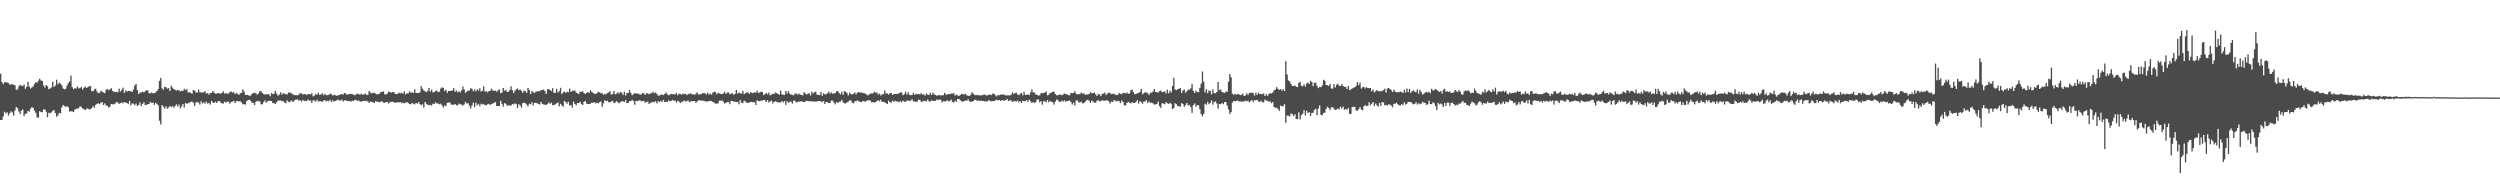 <?xml version="1.0" encoding="UTF-8"?>
<svg xmlns="http://www.w3.org/2000/svg" width="1920" height="150">
  <path d="M0 56.625h1v35.528H0zM1 63.042h1v29.062H1zM2 64.606h1v24.878H2zM3 63.208h1v22.658H3zM4 63.006h1v24.195H4zM5 63.385h1v22.828H5zM6 63.798h1v24.943H6zM7 65.129h1v21.874H7zM8 64.653h1v20.848H8zM9 64.745h1v21.591H9zM10 65.116h1v23.689H10zM11 65.517h1v19.319H11zM12 68.796h1v13.328H12zM13 68.782h1v14.320H13zM14 66.362h1v19.240H14zM15 65.170h1v22.322H15zM16 65.854h1v19.097H16zM17 66.159h1v17.949H17zM18 64.940h1v24.251H18zM19 68.148h1v19.285H19zM20 66.642h1v20.538H20zM21 62.832h1v22.241H21zM22 66.435h1v19.340H22zM23 67.971h1v15.552H23zM24 67.249h1v14.945H24zM25 66.257h1v16.758H25zM26 64.475h1v20.528H26zM27 63.085h1v23.599H27zM28 63.479h1v26.625H28zM29 61.894h1v28.534H29zM30 60.475h1v24.949H30zM31 61.761h1v24.305H31zM32 62.188h1v24.015H32zM33 65.530h1v18.419H33zM34 67.269h1v16.891H34zM35 65.264h1v20.513H35zM36 66.255h1v23.819H36zM37 68.461h1v18.117H37zM38 68.006h1v19.082H38zM39 67.168h1v19.067H39zM40 62.753h1v22.346H40zM41 66.820h1v17.682H41zM42 65.638h1v21.215H42zM43 61.195h1v28.340H43zM44 64.745h1v23.875H44zM45 63.360h1v23.321H45zM46 64.317h1v22.724H46zM47 65.465h1v16.994H47zM48 67.922h1v12.672H48zM49 68.601h1v12.924H49zM50 68.183h1v13.877H50zM51 65.675h1v15.910H51zM52 63.816h1v18.607H52zM53 62.496h1v23.239H53zM54 58.056h1v27.350H54zM55 66.970h1v18.571H55zM56 68.486h1v17.654H56zM57 67.774h1v16.517H57zM58 67.949h1v15.605H58zM59 66.398h1v17.039H59zM60 67.934h1v15.084H60zM61 67.474h1v14.016H61zM62 66.824h1v15.448H62zM63 68.725h1v14.610H63zM64 67.381h1v16.587H64zM65 66.422h1v18.140H65zM66 67.569h1v15.879H66zM67 66.932h1v16.460H67zM68 66.210h1v17.862H68zM69 66.110h1v17.709H69zM70 69.937h1v13.020H70zM71 70.077h1v11.495H71zM72 68.668h1v14.118H72zM73 68.112h1v12.476H73zM74 70.181h1v9.520H74zM75 71.552h1v7.808H75zM76 71.258h1v8.736H76zM77 69.629h1v9.260H77zM78 70.450h1v7.965H78zM79 70.992h1v9.666H79zM80 71.552h1v7.881H80zM81 68.952h1v12.074H81zM82 68.374h1v12.874H82zM83 69.251h1v13.371H83zM84 68.638h1v13.265H84zM85 67.747h1v12.099H85zM86 69.819h1v10.319H86zM87 70.469h1v9.643H87zM88 70.801h1v8.642H88zM89 70.344h1v7.964H89zM90 70.964h1v7.825H90zM91 68.082h1v11.704H91zM92 70.303h1v8.952H92zM93 69.066h1v9.495H93zM94 67.316h1v12.105H94zM95 71.320h1v7.057H95zM96 69.454h1v9.309H96zM97 70.359h1v8.728H97zM98 69.890h1v10.109H98zM99 69.914h1v7.705H99zM100 70.124h1v10.820H100zM101 70.561h1v8.902H101zM102 68.785h1v10.823H102zM103 65.636h1v15.100H103zM104 64.481h1v15.107H104zM105 69.152h1v12.310H105zM106 72.184h1v8.440H106zM107 71.096h1v7.525H107zM108 70.950h1v10.574H108zM109 70.406h1v9.487H109zM110 70.882h1v7.604H110zM111 70.179h1v10.589H111zM112 69.268h1v11.333H112zM113 69.448h1v10.461H113zM114 71.606h1v8.295H114zM115 71.576h1v6.673H115zM116 70.994h1v8.136H116zM117 71.700h1v7.119H117zM118 71.450h1v9.154H118zM119 71.024h1v7.972H119zM120 69.930h1v9.824H120zM121 68.547h1v12.453H121zM122 62.119h1v30.594H122zM123 59.785h1v35.847H123zM124 67.862h1v12.846H124zM125 68.893h1v13.189H125zM126 66.593h1v16.823H126zM127 66.979h1v14.651H127zM128 68.073h1v15.381H128zM129 67.665h1v14.957H129zM130 69.897h1v11.386H130zM131 65.778h1v16.445H131zM132 67.334h1v14.248H132zM133 68.467h1v14.208H133zM134 68.903h1v12.490H134zM135 69.645h1v10.480H135zM136 69.001h1v12.866H136zM137 69.432h1v10.850H137zM138 70.202h1v12.928H138zM139 69.617h1v12.080H139zM140 69.904h1v9.960H140zM141 68.192h1v14.394H141zM142 69.197h1v9.865H142zM143 68.452h1v11.314H143zM144 71.039h1v8.223H144zM145 70.698h1v8.100H145zM146 71.375h1v6.830H146zM147 72.054h1v5.916H147zM148 69.153h1v9.834H148zM149 69.514h1v11.962H149zM150 71.080h1v7.580H150zM151 71.081h1v7.292H151zM152 68.795h1v9.965H152zM153 70.844h1v9.497H153zM154 71.036h1v6.742H154zM155 71.060h1v8.463H155zM156 70.839h1v7.704H156zM157 70.059h1v9.482H157zM158 71.952h1v6.145H158zM159 71.406h1v8.136H159zM160 72.687h1v6.292H160zM161 71.382h1v8.974H161zM162 71.425h1v6.036H162zM163 69.832h1v8.942H163zM164 71.119h1v7.902H164zM165 71.998h1v6.132H165zM166 71.918h1v7.190H166zM167 71.477h1v6.245H167zM168 71.686h1v5.817H168zM169 71.884h1v6.836H169zM170 71.342h1v8.079H170zM171 70.120h1v9.368H171zM172 71.912h1v6.180H172zM173 71.529h1v7.186H173zM174 71.819h1v6.330H174zM175 71.987h1v6.097H175zM176 70.782h1v8.895H176zM177 70.219h1v8.241H177zM178 71.171h1v6.908H178zM179 70.591h1v6.800H179zM180 72.300h1v6.847H180zM181 71.344h1v6.429H181zM182 72.040h1v5.517H182zM183 72.928h1v4.975H183zM184 71.583h1v6.209H184zM185 71.397h1v7.371H185zM186 68.602h1v11.590H186zM187 70.345h1v9.607H187zM188 72.928h1v7.400H188zM189 72.792h1v4.879H189zM190 73.032h1v3.890H190zM191 73.575h1v3.104H191zM192 73.426h1v3.914H192zM193 72.191h1v6.732H193zM194 71.353h1v7.612H194zM195 71.282h1v9.440H195zM196 71.696h1v6.571H196zM197 72.678h1v4.772H197zM198 71.858h1v5.944H198zM199 70.044h1v7.761H199zM200 69.992h1v10.113H200zM201 71.396h1v8.746H201zM202 72.281h1v6.178H202zM203 72.595h1v4.445H203zM204 72.357h1v6.505H204zM205 72.371h1v5.533H205zM206 72.276h1v5.046H206zM207 73.891h1v3.631H207zM208 71.543h1v6.035H208zM209 72.254h1v6.884H209zM210 71.932h1v7.387H210zM211 69.766h1v10.086H211zM212 71.890h1v6.699H212zM213 73.513h1v3.781H213zM214 72.600h1v4.607H214zM215 70.861h1v6.228H215zM216 72.701h1v5.082H216zM217 71.548h1v6.087H217zM218 71.970h1v6.762H218zM219 72.283h1v7.043H219zM220 72.610h1v4.379H220zM221 71.080h1v7.089H221zM222 71.095h1v7.492H222zM223 71.272h1v5.927H223zM224 72.349h1v5.485H224zM225 72.594h1v5.586H225zM226 73.207h1v3.509H226zM227 73.003h1v3.594H227zM228 73.253h1v3.022H228zM229 72.682h1v4.566H229zM230 71.451h1v5.463H230zM231 71.696h1v6.432H231zM232 72.671h1v4.086H232zM233 72.140h1v5.339H233zM234 72.340h1v5.238H234zM235 73.016h1v4.650H235zM236 72.182h1v4.241H236zM237 72.313h1v4.874H237zM238 72.484h1v4.751H238zM239 71.615h1v7.513H239zM240 74.034h1v2.961H240zM241 73.354h1v3.889H241zM242 72.225h1v5.874H242zM243 72.754h1v3.813H243zM244 71.226h1v6.712H244zM245 72.868h1v4.893H245zM246 72.521h1v5.112H246zM247 71.691h1v6.638H247zM248 73.181h1v4.061H248zM249 72.006h1v4.889H249zM250 73.071h1v4.798H250zM251 73.050h1v4.318H251zM252 72.784h1v5.035H252zM253 71.822h1v4.872H253zM254 72.347h1v5.978H254zM255 73.303h1v3.739H255zM256 72.874h1v5.142H256zM257 73.150h1v4.423H257zM258 73.501h1v3.670H258zM259 73.242h1v3.073H259zM260 72.998h1v4.178H260zM261 72.400h1v4.871H261zM262 72.338h1v4.197H262zM263 72.635h1v5.410H263zM264 71.495h1v5.605H264zM265 71.793h1v5.152H265zM266 72.782h1v4.783H266zM267 72.333h1v5.351H267zM268 72.192h1v5.232H268zM269 72.035h1v6.138H269zM270 72.271h1v5.048H270zM271 72.720h1v4.888H271zM272 73.184h1v3.542H272zM273 72.478h1v4.223H273zM274 71.783h1v5.769H274zM275 72.392h1v4.668H275zM276 72.717h1v5.344H276zM277 71.909h1v6.060H277zM278 72.851h1v4.909H278zM279 72.497h1v4.852H279zM280 71.808h1v5.934H280zM281 72.861h1v4.476H281zM282 72.880h1v5.131H282zM283 69.899h1v9.123H283zM284 71.132h1v6.856H284zM285 71.767h1v6.470H285zM286 71.210h1v7.372H286zM287 71.342h1v7.838H287zM288 71.867h1v5.781H288zM289 72.507h1v5.624H289zM290 72.253h1v5.926H290zM291 71.922h1v6.636H291zM292 70.706h1v7.277H292zM293 70.616h1v7.270H293zM294 70.197h1v8.691H294zM295 72.436h1v6.503H295zM296 72.493h1v5.999H296zM297 71.856h1v6.391H297zM298 70.318h1v9.260H298zM299 70.814h1v7.718H299zM300 71.119h1v7.084H300zM301 70.740h1v7.383H301zM302 70.722h1v7.759H302zM303 72.015h1v7.043H303zM304 72.333h1v6.199H304zM305 71.941h1v6.713H305zM306 71.147h1v7.547H306zM307 71.603h1v6.736H307zM308 71.156h1v8.093H308zM309 72.013h1v6.709H309zM310 70.155h1v9.284H310zM311 72.535h1v6.233H311zM312 71.681h1v6.748H312zM313 71.712h1v7.458H313zM314 70.167h1v9.590H314zM315 71.231h1v8.859H315zM316 70.840h1v8.174H316zM317 71.352h1v8.366H317zM318 68.583h1v11.669H318zM319 71.338h1v7.762H319zM320 71.420h1v8.175H320zM321 71.431h1v6.980H321zM322 70.842h1v9.063H322zM323 66.141h1v14.683H323zM324 68.125h1v11.956H324zM325 69.468h1v13.217H325zM326 70.126h1v8.230H326zM327 70.797h1v8.926H327zM328 69.718h1v10.773H328zM329 67.479h1v13.351H329zM330 70.371h1v10.114H330zM331 68.872h1v12.255H331zM332 70.936h1v8.677H332zM333 70.747h1v9.135H333zM334 69.930h1v8.683H334zM335 69.454h1v10.026H335zM336 70.757h1v8.703H336zM337 70.385h1v9.697H337zM338 67.993h1v11.624H338zM339 67.073h1v13.969H339zM340 67.493h1v15.117H340zM341 69.900h1v11.119H341zM342 68.839h1v12.781H342zM343 71.249h1v7.731H343zM344 69.905h1v8.837H344zM345 69.875h1v8.812H345zM346 69.668h1v10.660H346zM347 69.367h1v11.061H347zM348 67.610h1v12.806H348zM349 70.429h1v9.422H349zM350 69.511h1v11.345H350zM351 70.933h1v9.906H351zM352 70.093h1v9.548H352zM353 70.959h1v9.151H353zM354 69.445h1v10.842H354zM355 66.467h1v14.648H355zM356 68.637h1v11.584H356zM357 71.255h1v7.034H357zM358 70.331h1v9.186H358zM359 69.535h1v9.709H359zM360 69.646h1v11.575H360zM361 67.725h1v15.503H361zM362 68.314h1v12.678H362zM363 70.027h1v8.831H363zM364 68.650h1v13.689H364zM365 70.261h1v8.594H365zM366 68.498h1v12.424H366zM367 69.576h1v10.166H367zM368 67.732h1v13.817H368zM369 70.317h1v9.422H369zM370 69.642h1v10.584H370zM371 66.305h1v13.694H371zM372 70.335h1v10.516H372zM373 69.979h1v10.751H373zM374 70.973h1v9.166H374zM375 69.958h1v9.794H375zM376 69.692h1v10.986H376zM377 68.073h1v11.817H377zM378 69.459h1v10.069H378zM379 69.786h1v9.112H379zM380 69.574h1v8.815H380zM381 70.477h1v10.913H381zM382 69.359h1v12.138H382zM383 68.662h1v12.762H383zM384 71.523h1v5.900H384zM385 71.147h1v8.613H385zM386 67.596h1v14.286H386zM387 69.755h1v9.438H387zM388 68.993h1v10.705H388zM389 70.674h1v10.560H389zM390 70.419h1v10.459H390zM391 69.205h1v11.753H391zM392 66.358h1v14.790H392zM393 69.295h1v10.526H393zM394 71.420h1v8.796H394zM395 69.707h1v9.644H395zM396 68.535h1v11.468H396zM397 67.940h1v15.006H397zM398 69.295h1v10.771H398zM399 68.701h1v12.234H399zM400 69.818h1v12.889H400zM401 71.231h1v8.012H401zM402 69.443h1v9.380H402zM403 70.125h1v9.196H403zM404 71.231h1v9.115H404zM405 67.520h1v14.172H405zM406 69.131h1v10.518H406zM407 72.244h1v7.895H407zM408 69.821h1v8.759H408zM409 70.903h1v10.175H409zM410 71.493h1v7.555H410zM411 70.483h1v8.374H411zM412 70.156h1v9.186H412zM413 69.970h1v9.813H413zM414 70.078h1v10.179H414zM415 69.162h1v9.107H415zM416 69.292h1v10.502H416zM417 68.693h1v11.537H417zM418 69.971h1v10.436H418zM419 72.120h1v8.566H419zM420 68.551h1v11.288H420zM421 68.466h1v10.199H421zM422 69.134h1v10.618H422zM423 69.979h1v8.867H423zM424 67.707h1v13.212H424zM425 71.310h1v9.338H425zM426 71.258h1v8.839H426zM427 68.221h1v11.205H427zM428 71.025h1v7.747H428zM429 70.056h1v11.632H429zM430 67.424h1v12.281H430zM431 72.176h1v8.797H431zM432 70.891h1v11.005H432zM433 70.308h1v7.215H433zM434 71.343h1v7.049H434zM435 70.442h1v9.229H435zM436 70.840h1v7.299H436zM437 68.010h1v13.103H437zM438 70.590h1v9.996H438zM439 69.632h1v13.006H439zM440 69.773h1v8.238H440zM441 69.409h1v10.450H441zM442 71.049h1v9.799H442zM443 71.600h1v7.513H443zM444 72.218h1v6.978H444zM445 70.319h1v7.809H445zM446 70.635h1v9.195H446zM447 69.966h1v10.650H447zM448 71.422h1v6.880H448zM449 72.249h1v5.251H449zM450 71.336h1v8.153H450zM451 70.648h1v9.307H451zM452 71.393h1v8.429H452zM453 69.298h1v10.357H453zM454 70.528h1v8.238H454zM455 71.306h1v7.653H455zM456 71.944h1v6.545H456zM457 72.183h1v7.287H457zM458 71.535h1v7.276H458zM459 70.353h1v8.936H459zM460 71.030h1v7.405H460zM461 71.577h1v6.390H461zM462 71.560h1v10.477H462zM463 72.824h1v6.553H463zM464 72.063h1v5.017H464zM465 72.495h1v5.156H465zM466 71.396h1v5.930H466zM467 70.967h1v7.571H467zM468 69.961h1v8.532H468zM469 72.668h1v5.335H469zM470 72.133h1v5.304H470zM471 69.855h1v9.422H471zM472 72.393h1v6.281H472zM473 71.817h1v5.849H473zM474 70.867h1v7.660H474zM475 71.887h1v7.490H475zM476 70.456h1v8.029H476zM477 71.215h1v6.574H477zM478 72.836h1v4.921H478zM479 70.506h1v7.836H479zM480 73.335h1v3.541H480zM481 71.464h1v7.671H481zM482 71.279h1v7.755H482zM483 69.174h1v8.610H483zM484 71.297h1v6.331H484zM485 73.089h1v3.543H485zM486 72.276h1v5.294H486zM487 71.602h1v8.835H487zM488 71.754h1v5.788H488zM489 71.908h1v5.768H489zM490 71.977h1v5.330H490zM491 72.589h1v4.342H491zM492 72.549h1v5.299H492zM493 71.479h1v6.092H493zM494 71.683h1v5.837H494zM495 72.886h1v6.068H495zM496 71.527h1v6.686H496zM497 71.809h1v6.201H497zM498 72.317h1v7.558H498zM499 71.755h1v7.193H499zM500 71.503h1v7.247H500zM501 70.439h1v7.700H501zM502 71.612h1v6.995H502zM503 70.935h1v6.761H503zM504 72.132h1v7.290H504zM505 73.515h1v4.158H505zM506 73.270h1v5.172H506zM507 72.844h1v4.521H507zM508 72.407h1v5.883H508zM509 73.013h1v3.735H509zM510 72.153h1v6.296H510zM511 71.037h1v7.075H511zM512 72.363h1v5.970H512zM513 73.235h1v3.838H513zM514 72.654h1v5.186H514zM515 72.090h1v5.365H515zM516 72.406h1v4.231H516zM517 72.219h1v5.296H517zM518 72.593h1v4.589H518zM519 71.391h1v7.471H519zM520 73.149h1v4.207H520zM521 72.013h1v6.037H521zM522 72.091h1v7.037H522zM523 72.812h1v5.315H523zM524 71.728h1v6.350H524zM525 72.344h1v4.814H525zM526 72.020h1v6.021H526zM527 73.049h1v4.535H527zM528 72.316h1v4.782H528zM529 71.991h1v6.485H529zM530 71.650h1v6.207H530zM531 72.541h1v5.097H531zM532 72.407h1v5.240H532zM533 72.831h1v4.755H533zM534 71.864h1v7.064H534zM535 70.927h1v6.964H535zM536 72.564h1v4.434H536zM537 72.473h1v4.493H537zM538 72.310h1v5.119H538zM539 71.570h1v5.586H539zM540 71.597h1v5.850H540zM541 71.685h1v6.144H541zM542 72.601h1v5.358H542zM543 71.109h1v6.832H543zM544 72.656h1v4.973H544zM545 71.815h1v5.620H545zM546 72.701h1v4.998H546zM547 71.064h1v7.328H547zM548 70.458h1v8.274H548zM549 70.773h1v8.868H549zM550 72.401h1v7.130H550zM551 71.239h1v8.194H551zM552 71.768h1v5.542H552zM553 72.132h1v5.248H553zM554 72.307h1v4.851H554zM555 71.717h1v6.380H555zM556 70.462h1v9.109H556zM557 72.190h1v6.861H557zM558 71.044h1v7.371H558zM559 70.905h1v7.458H559zM560 72.327h1v7.687H560zM561 71.904h1v5.568H561zM562 71.690h1v5.815H562zM563 72.728h1v5.399H563zM564 72.060h1v5.986H564zM565 69.081h1v9.386H565zM566 71.885h1v6.335H566zM567 70.913h1v9.221H567zM568 71.666h1v5.245H568zM569 71.940h1v6.929H569zM570 69.779h1v9.476H570zM571 72.316h1v4.950H571zM572 71.539h1v6.519H572zM573 70.881h1v7.983H573zM574 71.130h1v7.982H574zM575 72.069h1v6.594H575zM576 70.661h1v7.739H576zM577 71.491h1v6.685H577zM578 71.251h1v7.456H578zM579 70.940h1v7.573H579zM580 71.156h1v9.542H580zM581 69.609h1v7.412H581zM582 71.419h1v6.423H582zM583 70.963h1v6.655H583zM584 70.380h1v6.946H584zM585 70.637h1v6.597H585zM586 73.063h1v3.704H586zM587 72.357h1v4.761H587zM588 71.258h1v7.205H588zM589 72.334h1v4.562H589zM590 71.004h1v7.749H590zM591 73.168h1v4.762H591zM592 72.567h1v4.648H592zM593 72.025h1v7.422H593zM594 72.205h1v6.055H594zM595 70.950h1v6.842H595zM596 71.486h1v6.735H596zM597 72.203h1v6.563H597zM598 72.709h1v5.775H598zM599 69.558h1v9.216H599zM600 72.424h1v5.269H600zM601 72.682h1v6.028H601zM602 72.838h1v4.750H602zM603 69.868h1v10.651H603zM604 71.757h1v5.975H604zM605 70.001h1v9.044H605zM606 71.878h1v6.238H606zM607 72.603h1v5.405H607zM608 72.812h1v6.800H608zM609 73.238h1v4.148H609zM610 71.832h1v5.454H610zM611 71.835h1v6.831H611zM612 72.654h1v5.744H612zM613 71.852h1v6.109H613zM614 72.556h1v5.532H614zM615 72.962h1v4.674H615zM616 73.255h1v4.964H616zM617 70.805h1v7.661H617zM618 71.833h1v6.153H618zM619 72.600h1v4.803H619zM620 71.868h1v5.596H620zM621 71.627h1v6.213H621zM622 73.395h1v4.401H622zM623 70.338h1v7.488H623zM624 71.777h1v6.147H624zM625 70.821h1v7.215H625zM626 70.465h1v7.504H626zM627 72.615h1v5.295H627zM628 72.901h1v4.654H628zM629 72.997h1v4.565H629zM630 70.650h1v7.192H630zM631 73.576h1v4.917H631zM632 71.643h1v5.906H632zM633 72.491h1v7.430H633zM634 72.336h1v5.973H634zM635 71.562h1v6.962H635zM636 70.362h1v8.777H636zM637 71.953h1v7.063H637zM638 70.931h1v6.406H638zM639 71.907h1v5.390H639zM640 71.742h1v7.076H640zM641 71.550h1v8.611H641zM642 70.039h1v8.422H642zM643 70.023h1v9.084H643zM644 71.455h1v6.720H644zM645 72.433h1v5.649H645zM646 70.418h1v6.248H646zM647 72.812h1v5.718H647zM648 70.018h1v9.363H648zM649 70.404h1v8.991H649zM650 71.504h1v7.137H650zM651 73.284h1v4.793H651zM652 71.134h1v5.940H652zM653 72.216h1v4.922H653zM654 72.525h1v6.297H654zM655 72.054h1v7.363H655zM656 70.947h1v6.834H656zM657 72.459h1v5.266H657zM658 71.131h1v5.916H658zM659 70.712h1v7.011H659zM660 71.227h1v6.948H660zM661 70.880h1v7.592H661zM662 71.511h1v5.982H662zM663 71.350h1v6.546H663zM664 72.013h1v6.099H664zM665 72.561h1v4.856H665zM666 73.342h1v3.786H666zM667 72.453h1v4.439H667zM668 71.875h1v5.505H668zM669 71.720h1v7.091H669zM670 71.745h1v6.602H670zM671 70.287h1v8.526H671zM672 71.264h1v7.023H672zM673 71.008h1v6.655H673zM674 72.588h1v4.328H674zM675 71.854h1v6.027H675zM676 73.348h1v3.242H676zM677 72.337h1v5.876H677zM678 72.326h1v5.896H678zM679 69.448h1v9.138H679zM680 71.812h1v7.389H680zM681 71.783h1v8.149H681zM682 72.621h1v4.749H682zM683 71.640h1v6.925H683zM684 71.397h1v7.452H684zM685 72.984h1v4.276H685zM686 72.191h1v6.096H686zM687 72.306h1v5.050H687zM688 72.077h1v5.850H688zM689 72.142h1v5.765H689zM690 71.596h1v6.961H690zM691 70.891h1v6.788H691zM692 71.064h1v7.580H692zM693 73.181h1v4.155H693zM694 72.226h1v5.746H694zM695 70.391h1v7.894H695zM696 72.624h1v4.648H696zM697 70.809h1v6.298H697zM698 72.763h1v4.820H698zM699 73.155h1v4.086H699zM700 72.917h1v3.285H700zM701 71.309h1v6.551H701zM702 72.925h1v5.022H702zM703 72.011h1v6.192H703zM704 72.386h1v5.679H704zM705 72.203h1v4.413H705zM706 72.539h1v4.172H706zM707 71.517h1v6.661H707zM708 72.631h1v5.441H708zM709 72.460h1v5.067H709zM710 73.398h1v4.088H710zM711 71.764h1v6.169H711zM712 72.639h1v3.804H712zM713 72.920h1v4.843H713zM714 71.271h1v6.731H714zM715 72.938h1v4.036H715zM716 71.175h1v6.413H716zM717 72.507h1v4.964H717zM718 72.921h1v4.538H718zM719 73.595h1v2.839H719zM720 73.152h1v3.590H720zM721 72.981h1v3.469H721zM722 73.433h1v3.218H722zM723 73.112h1v5.483H723zM724 73.095h1v4.598H724zM725 71.329h1v6.536H725zM726 72.696h1v5.137H726zM727 72.606h1v4.289H727zM728 72.206h1v5.713H728zM729 72.299h1v5.155H729zM730 71.838h1v4.614H730zM731 71.828h1v6.452H731zM732 71.572h1v7.220H732zM733 73.406h1v3.950H733zM734 72.616h1v5.572H734zM735 73.272h1v2.738H735zM736 73.753h1v2.276H736zM737 73.036h1v3.949H737zM738 72.118h1v5.672H738zM739 72.330h1v5.919H739zM740 72.557h1v4.972H740zM741 71.940h1v5.211H741zM742 73.233h1v4.242H742zM743 73.478h1v2.770H743zM744 73.743h1v3.921H744zM745 72.783h1v5.666H745zM746 70.843h1v7.079H746zM747 71.864h1v5.796H747zM748 72.932h1v3.701H748zM749 73.106h1v3.546H749zM750 72.919h1v4.609H750zM751 73.178h1v3.963H751zM752 73.209h1v4.342H752zM753 73.254h1v3.857H753zM754 73.136h1v4.484H754zM755 72.668h1v4.895H755zM756 72.668h1v5.286H756zM757 73.342h1v4.492H757zM758 73.238h1v4.644H758zM759 72.693h1v4.160H759zM760 72.679h1v5.045H760zM761 73.002h1v4.702H761zM762 71.742h1v5.921H762zM763 72.150h1v5.411H763zM764 73.141h1v3.885H764zM765 74.076h1v2.455H765zM766 72.824h1v4.382H766zM767 73.240h1v3.572H767zM768 72.698h1v4.820H768zM769 72.473h1v4.455H769zM770 72.672h1v4.449H770zM771 72.728h1v4.566H771zM772 73.391h1v3.477H772zM773 73.202h1v2.796H773zM774 73.179h1v4.419H774zM775 73.314h1v3.790H775zM776 72.782h1v4.249H776zM777 70.941h1v7.322H777zM778 72.148h1v5.539H778zM779 71.528h1v6.218H779zM780 71.093h1v6.912H780zM781 72.518h1v4.726H781zM782 73.109h1v5.598H782zM783 71.969h1v5.657H783zM784 71.333h1v7.796H784zM785 73.214h1v4.228H785zM786 70.527h1v7.243H786zM787 72.887h1v4.678H787zM788 72.827h1v4.128H788zM789 72.443h1v5.793H789zM790 72.987h1v3.482H790zM791 70.965h1v6.912H791zM792 68.649h1v10.522H792zM793 70.931h1v7.335H793zM794 71.070h1v8.089H794zM795 72.506h1v5.821H795zM796 72.780h1v3.668H796zM797 73.444h1v2.953H797zM798 73.143h1v5.493H798zM799 71.541h1v6.113H799zM800 71.558h1v8.866H800zM801 71.399h1v6.412H801zM802 71.057h1v6.712H802zM803 70.229h1v8.352H803zM804 73.214h1v3.606H804zM805 72.647h1v5.946H805zM806 71.495h1v6.017H806zM807 71.137h1v7.116H807zM808 70.602h1v7.935H808zM809 70.320h1v10.014H809zM810 72.238h1v5.824H810zM811 73.179h1v3.187H811zM812 73.115h1v3.947H812zM813 72.748h1v5.439H813zM814 72.528h1v5.708H814zM815 73.159h1v4.078H815zM816 72.564h1v5.478H816zM817 71.859h1v5.233H817zM818 72.220h1v5.853H818zM819 72.344h1v5.222H819zM820 73.112h1v4.364H820zM821 73.145h1v3.964H821zM822 71.295h1v7.050H822zM823 71.557h1v8.708H823zM824 71.246h1v7.598H824zM825 70.167h1v10.805H825zM826 72.050h1v5.217H826zM827 72.507h1v4.531H827zM828 72.348h1v6.312H828zM829 72.100h1v6.483H829zM830 70.990h1v7.114H830zM831 71.983h1v7.389H831zM832 71.620h1v7.515H832zM833 72.842h1v5.229H833zM834 72.547h1v4.445H834zM835 72.533h1v4.135H835zM836 72.132h1v5.336H836zM837 70.758h1v8.231H837zM838 71.621h1v5.664H838zM839 71.486h1v6.567H839zM840 71.127h1v7.765H840zM841 72.469h1v6.361H841zM842 73.724h1v3.661H842zM843 72.026h1v4.957H843zM844 72.611h1v5.363H844zM845 73.803h1v3.653H845zM846 72.154h1v4.777H846zM847 71.869h1v5.425H847zM848 71.084h1v6.315H848zM849 73.027h1v4.042H849zM850 71.864h1v5.200H850zM851 71.200h1v6.614H851zM852 71.298h1v8.260H852zM853 72.292h1v5.814H853zM854 72.082h1v6.247H854zM855 71.826h1v5.159H855zM856 72.664h1v4.654H856zM857 73.029h1v4.903H857zM858 72.876h1v4.484H858zM859 71.376h1v6.344H859zM860 71.968h1v7.302H860zM861 72.406h1v4.802H861zM862 71.343h1v6.884H862zM863 71.318h1v9.563H863zM864 71.716h1v9.212H864zM865 71.044h1v8.042H865zM866 71.997h1v6.212H866zM867 71.793h1v7.073H867zM868 69.335h1v10.096H868zM869 68.823h1v9.696H869zM870 70.854h1v8.161H870zM871 72.398h1v6.740H871zM872 72.220h1v6.012H872zM873 71.569h1v5.441H873zM874 71.395h1v8.226H874zM875 70.486h1v7.160H875zM876 68.250h1v10.220H876zM877 72.397h1v7.281H877zM878 71.564h1v6.482H878zM879 70.719h1v7.162H879zM880 71.119h1v5.831H880zM881 71.560h1v7.670H881zM882 72.893h1v5.064H882zM883 71.197h1v7.786H883zM884 71.197h1v7.615H884zM885 70.302h1v9.089H885zM886 68.352h1v12.007H886zM887 70.596h1v9.576H887zM888 70.877h1v8.955H888zM889 71.116h1v6.917H889zM890 69.990h1v11.590H890zM891 69.477h1v13.378H891zM892 70.740h1v8.551H892zM893 70.551h1v8.984H893zM894 70.092h1v9.965H894zM895 71.671h1v6.816H895zM896 68.784h1v10.506H896zM897 71.606h1v8.212H897zM898 69.667h1v9.321H898zM899 71.044h1v8.677H899zM900 65.996h1v17.854H900zM901 59.823h1v23.117H901zM902 68.781h1v10.550H902zM903 69.277h1v10.760H903zM904 68.386h1v13.036H904zM905 68.231h1v13.259H905zM906 67.567h1v14.349H906zM907 71.435h1v7.759H907zM908 69.459h1v10.419H908zM909 68.784h1v13.229H909zM910 71.079h1v9.708H910zM911 70.142h1v8.945H911zM912 68.791h1v12.187H912zM913 68.984h1v11.569H913zM914 67.891h1v14.400H914zM915 64.429h1v22.257H915zM916 69.723h1v11.052H916zM917 71.369h1v8.089H917zM918 69.511h1v12.516H918zM919 70.771h1v9.937H919zM920 70.829h1v10.174H920zM921 67.524h1v16.329H921zM922 64.289h1v23.430H922zM923 54.875h1v34.569H923zM924 62.768h1v24.733H924zM925 71.006h1v8.597H925zM926 68.498h1v11.994H926zM927 71.652h1v6.654H927zM928 69.416h1v10.593H928zM929 69.917h1v9.091H929zM930 72.421h1v4.677H930zM931 68.651h1v11.767H931zM932 71.491h1v6.896H932zM933 71.616h1v6.249H933zM934 70.682h1v8.754H934zM935 62.971h1v20.469H935zM936 69.349h1v10.538H936zM937 68.637h1v11.412H937zM938 70.500h1v8.640H938zM939 71.069h1v9.026H939zM940 71.375h1v6.994H940zM941 70.261h1v8.212H941zM942 70.472h1v10.571H942zM943 62.704h1v21.317H943zM944 56.871h1v30.709H944zM945 59.330h1v26.768H945zM946 71.825h1v6.985H946zM947 72.811h1v4.653H947zM948 72.059h1v5.753H948zM949 72.747h1v4.781H949zM950 72.180h1v4.966H950zM951 72.365h1v5.572H951zM952 73.126h1v4.702H952zM953 72.722h1v5.290H953zM954 71.912h1v6.177H954zM955 73.747h1v4.119H955zM956 73.327h1v3.933H956zM957 71.584h1v6.254H957zM958 72.965h1v4.336H958zM959 71.349h1v7.195H959zM960 71.307h1v6.299H960zM961 71.074h1v5.678H961zM962 71.641h1v6.803H962zM963 73.357h1v3.603H963zM964 71.161h1v5.929H964zM965 72.869h1v3.830H965zM966 71.146h1v6.724H966zM967 72.094h1v6.272H967zM968 72.274h1v5.078H968zM969 72.354h1v6.185H969zM970 71.774h1v6.816H970zM971 73.742h1v2.698H971zM972 72.244h1v5.124H972zM973 73.574h1v3.737H973zM974 72.132h1v6.062H974zM975 71.506h1v6.277H975zM976 71.774h1v7.550H976zM977 71.039h1v7.362H977zM978 69.398h1v12.721H978zM979 68.702h1v14.279H979zM980 66.903h1v15.657H980zM981 68.247h1v15.394H981zM982 69.007h1v16.116H982zM983 68.391h1v12.734H983zM984 69.708h1v11.925H984zM985 68.460h1v13.120H985zM986 69.975h1v10.051H986zM987 46.978h1v47.349H987zM988 57.170h1v31.544H988zM989 61.809h1v27.091H989zM990 62.543h1v26.842H990zM991 64.428h1v22.712H991zM992 66.014h1v21.702H992zM993 66.019h1v23.063H993zM994 65.639h1v22.049H994zM995 66.593h1v24.786H995zM996 66.853h1v24.737H996zM997 63.685h1v22.649H997zM998 62.812h1v28.937H998zM999 65.907h1v22.522H999zM1000 66.271h1v21.016H1000zM1001 64.832h1v19.755H1001zM1002 66.399h1v22.331H1002zM1003 64.163h1v20.932H1003zM1004 63.359h1v23.546H1004zM1005 64.462h1v21.579H1005zM1006 61.994h1v27.217H1006zM1007 63.037h1v23.724H1007zM1008 66.114h1v20.432H1008zM1009 63.550h1v20.851H1009zM1010 63.509h1v20.079H1010zM1011 65.843h1v22.584H1011zM1012 67.710h1v15.758H1012zM1013 66.788h1v14.206H1013zM1014 66.973h1v21.174H1014zM1015 65.516h1v23.022H1015zM1016 61.295h1v25.570H1016zM1017 62.044h1v24.426H1017zM1018 65.330h1v18.322H1018zM1019 65.454h1v16.446H1019zM1020 65.927h1v17.019H1020zM1021 64.371h1v20.229H1021zM1022 67.896h1v14.582H1022zM1023 68.120h1v14.232H1023zM1024 64.629h1v18.892H1024zM1025 67.161h1v17.380H1025zM1026 65.137h1v18.987H1026zM1027 64.272h1v19.044H1027zM1028 65.793h1v18.262H1028zM1029 66.161h1v15.900H1029zM1030 64.610h1v18.817H1030zM1031 66.073h1v15.860H1031zM1032 66.619h1v17.703H1032zM1033 66.856h1v16.855H1033zM1034 68.452h1v15.863H1034zM1035 65.989h1v16.879H1035zM1036 69.134h1v18.269H1036zM1037 68.669h1v18.891H1037zM1038 67.910h1v14.377H1038zM1039 67.316h1v14.659H1039zM1040 67.048h1v15.081H1040zM1041 65.962h1v18.772H1041zM1042 63.027h1v22.051H1042zM1043 65.347h1v18.535H1043zM1044 63.463h1v18.753H1044zM1045 68.002h1v16.175H1045zM1046 67.035h1v17.714H1046zM1047 66.665h1v15.041H1047zM1048 67.875h1v12.696H1048zM1049 67.008h1v14.634H1049zM1050 67.650h1v13.568H1050zM1051 67.668h1v10.927H1051zM1052 67.640h1v13.236H1052zM1053 70.039h1v9.676H1053zM1054 68.777h1v9.567H1054zM1055 70.916h1v10.556H1055zM1056 70.139h1v9.349H1056zM1057 69.122h1v11.742H1057zM1058 69.975h1v11.955H1058zM1059 70.105h1v8.974H1059zM1060 69.994h1v11.374H1060zM1061 69.952h1v8.505H1061zM1062 69.190h1v9.521H1062zM1063 68.101h1v12.759H1063zM1064 71.052h1v9.525H1064zM1065 67.935h1v13.099H1065zM1066 67.597h1v12.447H1066zM1067 68.361h1v12.024H1067zM1068 69.262h1v11.832H1068zM1069 70.667h1v11.700H1069zM1070 68.936h1v10.822H1070zM1071 70.267h1v9.347H1071zM1072 70.919h1v7.990H1072zM1073 70.744h1v9.356H1073zM1074 70.803h1v10.096H1074zM1075 70.320h1v10.734H1075zM1076 70.652h1v9.293H1076zM1077 71.413h1v9.336H1077zM1078 68.824h1v9.806H1078zM1079 71.022h1v9.247H1079zM1080 68.007h1v11.639H1080zM1081 70.730h1v7.427H1081zM1082 68.300h1v10.025H1082zM1083 71.299h1v7.002H1083zM1084 70.008h1v9.339H1084zM1085 69.393h1v10.725H1085zM1086 70.343h1v9.465H1086zM1087 70.821h1v7.682H1087zM1088 68.617h1v11.678H1088zM1089 72.000h1v7.323H1089zM1090 68.996h1v11.189H1090zM1091 70.488h1v9.072H1091zM1092 72.673h1v5.575H1092zM1093 71.957h1v6.869H1093zM1094 71.135h1v7.848H1094zM1095 70.534h1v10.030H1095zM1096 71.138h1v8.925H1096zM1097 70.422h1v6.898H1097zM1098 71.626h1v8.236H1098zM1099 68.186h1v11.813H1099zM1100 69.491h1v9.011H1100zM1101 69.146h1v10.234H1101zM1102 68.193h1v13.299H1102zM1103 69.034h1v15.601H1103zM1104 69.930h1v8.959H1104zM1105 70.622h1v9.560H1105zM1106 69.895h1v9.632H1106zM1107 71.840h1v8.418H1107zM1108 68.969h1v13.233H1108zM1109 68.199h1v10.926H1109zM1110 70.522h1v10.871H1110zM1111 70.062h1v8.757H1111zM1112 70.690h1v8.107H1112zM1113 70.057h1v11.217H1113zM1114 71.519h1v7.605H1114zM1115 71.238h1v7.588H1115zM1116 70.951h1v8.950H1116zM1117 69.014h1v12.084H1117zM1118 70.021h1v10.368H1118zM1119 70.695h1v10.066H1119zM1120 69.175h1v10.368H1120zM1121 70.377h1v9.240H1121zM1122 72.441h1v6.118H1122zM1123 72.731h1v4.808H1123zM1124 70.266h1v8.774H1124zM1125 69.485h1v9.431H1125zM1126 70.003h1v10.482H1126zM1127 69.252h1v11.549H1127zM1128 70.182h1v11.211H1128zM1129 71.625h1v8.029H1129zM1130 71.215h1v6.879H1130zM1131 71.249h1v7.413H1131zM1132 68.055h1v11.359H1132zM1133 69.893h1v11.175H1133zM1134 71.498h1v8.840H1134zM1135 71.882h1v6.664H1135zM1136 72.111h1v5.562H1136zM1137 72.732h1v5.954H1137zM1138 70.399h1v10.086H1138zM1139 71.186h1v7.951H1139zM1140 68.609h1v10.851H1140zM1141 71.029h1v8.416H1141zM1142 70.061h1v7.991H1142zM1143 69.084h1v10.086H1143zM1144 70.220h1v8.751H1144zM1145 70.850h1v8.329H1145zM1146 68.692h1v9.860H1146zM1147 70.269h1v7.948H1147zM1148 67.334h1v13.177H1148zM1149 72.617h1v7.986H1149zM1150 70.569h1v9.323H1150zM1151 69.980h1v8.446H1151zM1152 70.521h1v9.644H1152zM1153 70.205h1v9.132H1153zM1154 69.652h1v8.309H1154zM1155 70.852h1v8.997H1155zM1156 69.673h1v8.232H1156zM1157 71.837h1v6.694H1157zM1158 72.478h1v6.013H1158zM1159 70.945h1v5.587H1159zM1160 71.761h1v5.569H1160zM1161 71.422h1v6.237H1161zM1162 71.404h1v7.796H1162zM1163 70.936h1v7.694H1163zM1164 71.113h1v9.792H1164zM1165 69.817h1v10.455H1165zM1166 70.620h1v7.732H1166zM1167 70.324h1v9.846H1167zM1168 72.729h1v5.227H1168zM1169 71.851h1v5.852H1169zM1170 72.301h1v6.787H1170zM1171 70.183h1v8.526H1171zM1172 71.915h1v5.171H1172zM1173 71.604h1v7.894H1173zM1174 72.899h1v3.790H1174zM1175 70.172h1v9.866H1175zM1176 69.772h1v10.925H1176zM1177 71.944h1v5.636H1177zM1178 72.035h1v4.806H1178zM1179 71.601h1v5.763H1179zM1180 72.072h1v5.496H1180zM1181 72.355h1v5.048H1181zM1182 72.467h1v5.893H1182zM1183 72.230h1v5.233H1183zM1184 72.424h1v6.447H1184zM1185 71.696h1v5.705H1185zM1186 71.350h1v6.742H1186zM1187 70.718h1v6.728H1187zM1188 71.351h1v6.420H1188zM1189 72.026h1v6.192H1189zM1190 73.627h1v3.590H1190zM1191 71.837h1v6.018H1191zM1192 72.392h1v4.801H1192zM1193 70.328h1v10.032H1193zM1194 70.062h1v7.304H1194zM1195 71.762h1v5.482H1195zM1196 71.902h1v5.949H1196zM1197 71.112h1v8.053H1197zM1198 70.395h1v6.634H1198zM1199 72.640h1v4.472H1199zM1200 72.956h1v4.324H1200zM1201 71.988h1v5.992H1201zM1202 72.612h1v5.318H1202zM1203 72.783h1v3.468H1203zM1204 72.655h1v4.181H1204zM1205 71.971h1v6.412H1205zM1206 72.542h1v5.416H1206zM1207 72.069h1v5.728H1207zM1208 73.033h1v4.695H1208zM1209 71.352h1v5.763H1209zM1210 73.561h1v4.068H1210zM1211 73.590h1v4.079H1211zM1212 71.897h1v5.920H1212zM1213 71.113h1v7.784H1213zM1214 72.383h1v4.610H1214zM1215 73.004h1v4.785H1215zM1216 72.634h1v5.384H1216zM1217 72.050h1v6.280H1217zM1218 71.828h1v6.060H1218zM1219 72.411h1v5.563H1219zM1220 72.455h1v5.360H1220zM1221 72.269h1v4.928H1221zM1222 72.934h1v3.751H1222zM1223 73.467h1v3.212H1223zM1224 72.768h1v6.157H1224zM1225 71.065h1v9.998H1225zM1226 71.732h1v6.198H1226zM1227 72.883h1v4.332H1227zM1228 72.386h1v5.440H1228zM1229 72.245h1v5.914H1229zM1230 70.883h1v6.260H1230zM1231 69.593h1v8.801H1231zM1232 71.718h1v7.367H1232zM1233 71.722h1v7.756H1233zM1234 71.312h1v7.467H1234zM1235 72.535h1v5.736H1235zM1236 70.785h1v6.423H1236zM1237 71.710h1v8.624H1237zM1238 72.144h1v5.406H1238zM1239 73.087h1v3.799H1239zM1240 70.260h1v10.158H1240zM1241 72.263h1v7.507H1241zM1242 71.976h1v6.613H1242zM1243 72.726h1v4.314H1243zM1244 72.049h1v6.283H1244zM1245 71.998h1v5.297H1245zM1246 70.185h1v8.078H1246zM1247 70.781h1v7.397H1247zM1248 71.611h1v6.194H1248zM1249 69.374h1v10.605H1249zM1250 69.526h1v9.393H1250zM1251 71.142h1v6.779H1251zM1252 69.841h1v10.823H1252zM1253 69.827h1v10.353H1253zM1254 70.377h1v6.883H1254zM1255 71.550h1v5.901H1255zM1256 68.781h1v10.184H1256zM1257 72.033h1v5.760H1257zM1258 71.149h1v9.203H1258zM1259 72.094h1v6.455H1259zM1260 70.517h1v9.363H1260zM1261 71.910h1v8.501H1261zM1262 69.195h1v11.532H1262zM1263 70.305h1v9.002H1263zM1264 70.150h1v11.618H1264zM1265 70.277h1v8.155H1265zM1266 71.148h1v8.429H1266zM1267 70.255h1v9.129H1267zM1268 72.322h1v6.220H1268zM1269 71.433h1v9.190H1269zM1270 72.222h1v6.526H1270zM1271 68.185h1v14.072H1271zM1272 72.154h1v9.909H1272zM1273 68.295h1v11.834H1273zM1274 70.038h1v7.981H1274zM1275 72.456h1v5.669H1275zM1276 73.463h1v3.783H1276zM1277 70.567h1v7.391H1277zM1278 71.689h1v8.975H1278zM1279 70.241h1v9.841H1279zM1280 72.520h1v4.116H1280zM1281 72.585h1v6.373H1281zM1282 72.808h1v5.896H1282zM1283 71.229h1v5.676H1283zM1284 71.223h1v6.466H1284zM1285 72.416h1v5.419H1285zM1286 70.379h1v9.158H1286zM1287 72.528h1v5.867H1287zM1288 70.228h1v9.259H1288zM1289 71.930h1v6.317H1289zM1290 72.536h1v5.318H1290zM1291 70.683h1v10.030H1291zM1292 72.325h1v6.379H1292zM1293 67.960h1v12.579H1293zM1294 69.487h1v11.108H1294zM1295 70.287h1v7.163H1295zM1296 71.053h1v9.105H1296zM1297 71.073h1v7.397H1297zM1298 73.051h1v3.470H1298zM1299 72.374h1v5.609H1299zM1300 71.851h1v6.588H1300zM1301 70.896h1v9.207H1301zM1302 70.915h1v7.108H1302zM1303 70.214h1v7.033H1303zM1304 71.856h1v7.312H1304zM1305 70.403h1v8.315H1305zM1306 73.137h1v3.974H1306zM1307 71.345h1v6.984H1307zM1308 72.124h1v6.187H1308zM1309 71.104h1v8.304H1309zM1310 73.362h1v3.403H1310zM1311 72.569h1v5.341H1311zM1312 72.665h1v4.170H1312zM1313 72.913h1v5.824H1313zM1314 72.568h1v6.311H1314zM1315 72.292h1v5.514H1315zM1316 71.827h1v6.416H1316zM1317 69.674h1v10.037H1317zM1318 72.904h1v4.882H1318zM1319 72.263h1v7.105H1319zM1320 71.979h1v6.075H1320zM1321 71.804h1v5.965H1321zM1322 71.783h1v6.824H1322zM1323 72.112h1v5.736H1323zM1324 71.132h1v9.170H1324zM1325 72.116h1v5.639H1325zM1326 72.451h1v5.475H1326zM1327 70.525h1v7.727H1327zM1328 71.285h1v7.901H1328zM1329 70.918h1v8.987H1329zM1330 71.993h1v7.870H1330zM1331 72.459h1v7.351H1331zM1332 68.544h1v8.730H1332zM1333 71.864h1v6.312H1333zM1334 72.414h1v6.835H1334zM1335 70.446h1v8.470H1335zM1336 72.532h1v5.661H1336zM1337 70.733h1v8.086H1337zM1338 72.342h1v5.415H1338zM1339 70.249h1v8.860H1339zM1340 72.376h1v6.424H1340zM1341 71.988h1v6.965H1341zM1342 72.513h1v5.346H1342zM1343 72.844h1v3.456H1343zM1344 72.234h1v5.024H1344zM1345 71.277h1v7.662H1345zM1346 72.255h1v5.429H1346zM1347 71.201h1v6.900H1347zM1348 72.602h1v5.454H1348zM1349 73.617h1v4.048H1349zM1350 71.393h1v6.438H1350zM1351 72.704h1v5.853H1351zM1352 71.572h1v6.186H1352zM1353 68.944h1v7.621H1353zM1354 68.723h1v10.981H1354zM1355 72.784h1v6.554H1355zM1356 71.706h1v5.624H1356zM1357 73.438h1v3.054H1357zM1358 72.848h1v5.730H1358zM1359 70.977h1v6.037H1359zM1360 71.736h1v8.081H1360zM1361 72.160h1v6.746H1361zM1362 69.628h1v9.081H1362zM1363 72.646h1v5.262H1363zM1364 74.191h1v2.801H1364zM1365 72.857h1v4.922H1365zM1366 72.384h1v5.549H1366zM1367 71.462h1v7.519H1367zM1368 70.944h1v8.336H1368zM1369 71.123h1v7.117H1369zM1370 71.183h1v6.179H1370zM1371 71.917h1v5.880H1371zM1372 73.357h1v3.939H1372zM1373 71.164h1v7.512H1373zM1374 69.921h1v8.350H1374zM1375 73.845h1v3.208H1375zM1376 72.359h1v5.044H1376zM1377 70.396h1v8.942H1377zM1378 71.611h1v8.929H1378zM1379 71.292h1v6.502H1379zM1380 73.005h1v3.497H1380zM1381 72.329h1v6.593H1381zM1382 73.127h1v3.837H1382zM1383 72.834h1v3.514H1383zM1384 72.757h1v7.037H1384zM1385 70.433h1v7.108H1385zM1386 72.132h1v4.780H1386zM1387 72.372h1v4.620H1387zM1388 71.428h1v5.437H1388zM1389 71.384h1v8.052H1389zM1390 73.385h1v5.532H1390zM1391 71.908h1v5.119H1391zM1392 70.312h1v7.513H1392zM1393 72.618h1v6.709H1393zM1394 71.899h1v7.234H1394zM1395 72.378h1v4.358H1395zM1396 72.513h1v6.345H1396zM1397 71.766h1v5.811H1397zM1398 72.073h1v5.498H1398zM1399 72.107h1v6.482H1399zM1400 70.193h1v7.863H1400zM1401 71.574h1v5.552H1401zM1402 71.758h1v6.383H1402zM1403 71.672h1v6.244H1403zM1404 71.879h1v7.635H1404zM1405 73.050h1v4.342H1405zM1406 71.947h1v6.026H1406zM1407 71.761h1v6.629H1407zM1408 70.935h1v8.395H1408zM1409 72.886h1v4.167H1409zM1410 73.112h1v4.888H1410zM1411 72.381h1v6.436H1411zM1412 73.000h1v3.698H1412zM1413 70.779h1v8.524H1413zM1414 72.592h1v5.560H1414zM1415 71.782h1v6.581H1415zM1416 72.421h1v5.000H1416zM1417 72.508h1v5.031H1417zM1418 71.818h1v5.755H1418zM1419 72.306h1v5.944H1419zM1420 72.368h1v4.469H1420zM1421 72.021h1v5.129H1421zM1422 71.982h1v5.089H1422zM1423 70.518h1v6.953H1423zM1424 72.874h1v4.344H1424zM1425 73.172h1v3.285H1425zM1426 72.860h1v4.210H1426zM1427 71.466h1v6.934H1427zM1428 71.353h1v6.545H1428zM1429 72.587h1v6.410H1429zM1430 70.931h1v6.470H1430zM1431 71.786h1v6.279H1431zM1432 72.066h1v5.463H1432zM1433 72.950h1v4.315H1433zM1434 72.765h1v3.712H1434zM1435 73.184h1v3.674H1435zM1436 72.301h1v4.918H1436zM1437 71.029h1v6.509H1437zM1438 72.671h1v4.682H1438zM1439 73.850h1v2.381H1439zM1440 73.070h1v3.614H1440zM1441 73.109h1v4.294H1441zM1442 71.951h1v5.908H1442zM1443 71.912h1v7.257H1443zM1444 70.614h1v7.350H1444zM1445 72.438h1v5.995H1445zM1446 71.732h1v5.815H1446zM1447 69.776h1v8.471H1447zM1448 71.115h1v7.360H1448zM1449 71.975h1v6.220H1449zM1450 70.401h1v9.043H1450zM1451 70.267h1v8.895H1451zM1452 70.731h1v9.193H1452zM1453 70.721h1v8.623H1453zM1454 72.679h1v4.769H1454zM1455 72.110h1v5.871H1455zM1456 71.453h1v7.175H1456zM1457 72.799h1v5.766H1457zM1458 72.141h1v6.724H1458zM1459 70.047h1v10.517H1459zM1460 70.014h1v11.980H1460zM1461 70.360h1v11.369H1461zM1462 71.519h1v7.769H1462zM1463 71.066h1v7.621H1463zM1464 71.700h1v5.263H1464zM1465 73.361h1v2.871H1465zM1466 72.119h1v5.692H1466zM1467 72.308h1v5.410H1467zM1468 71.005h1v8.796H1468zM1469 72.392h1v5.707H1469zM1470 69.393h1v13.518H1470zM1471 71.737h1v6.752H1471zM1472 69.688h1v10.342H1472zM1473 69.845h1v13.450H1473zM1474 71.109h1v9.692H1474zM1475 69.983h1v12.135H1475zM1476 70.838h1v8.513H1476zM1477 70.186h1v10.399H1477zM1478 70.465h1v8.923H1478zM1479 69.369h1v9.498H1479zM1480 69.890h1v8.325H1480zM1481 71.187h1v8.646H1481zM1482 71.294h1v8.393H1482zM1483 71.059h1v9.983H1483zM1484 72.678h1v5.096H1484zM1485 72.087h1v5.989H1485zM1486 48.794h1v46.408H1486zM1487 61.638h1v35.076H1487zM1488 51.955h1v43.108H1488zM1489 61.494h1v32.117H1489zM1490 60.204h1v29.421H1490zM1491 66.069h1v21.936H1491zM1492 65.210h1v26.031H1492zM1493 63.600h1v22.323H1493zM1494 61.142h1v27.504H1494zM1495 62.741h1v26.945H1495zM1496 61.149h1v27.716H1496zM1497 65.069h1v19.872H1497zM1498 67.404h1v19.248H1498zM1499 67.469h1v20.080H1499zM1500 62.676h1v24.037H1500zM1501 66.057h1v20.821H1501zM1502 68.245h1v18.266H1502zM1503 60.564h1v28.490H1503zM1504 62.675h1v24.036H1504zM1505 62.579h1v23.435H1505zM1506 62.031h1v24.852H1506zM1507 66.551h1v19.603H1507zM1508 66.008h1v17.219H1508zM1509 66.484h1v18.587H1509zM1510 67.378h1v16.952H1510zM1511 63.276h1v21.383H1511zM1512 67.366h1v18.547H1512zM1513 67.205h1v15.539H1513zM1514 65.852h1v16.155H1514zM1515 67.341h1v16.347H1515zM1516 63.453h1v21.277H1516zM1517 60.982h1v26.245H1517zM1518 64.267h1v25.059H1518zM1519 63.262h1v21.279H1519zM1520 44.836h1v45.866H1520zM1521 47.597h1v50.091H1521zM1522 65.067h1v17.894H1522zM1523 69.275h1v11.538H1523zM1524 66.283h1v16.971H1524zM1525 65.392h1v17.594H1525zM1526 65.277h1v18.418H1526zM1527 62.664h1v24.423H1527zM1528 64.235h1v19.199H1528zM1529 64.185h1v19.148H1529zM1530 62.313h1v23.564H1530zM1531 67.221h1v16.516H1531zM1532 68.161h1v14.900H1532zM1533 67.666h1v16.290H1533zM1534 65.687h1v17.340H1534zM1535 69.683h1v11.562H1535zM1536 66.018h1v19.309H1536zM1537 69.123h1v11.425H1537zM1538 70.149h1v9.715H1538zM1539 68.747h1v14.172H1539zM1540 68.709h1v12.149H1540zM1541 67.720h1v19.150H1541zM1542 69.502h1v12.099H1542zM1543 67.657h1v13.808H1543zM1544 68.429h1v13.134H1544zM1545 66.500h1v14.021H1545zM1546 69.883h1v11.506H1546zM1547 67.651h1v15.622H1547zM1548 65.481h1v18.010H1548zM1549 64.393h1v18.790H1549zM1550 61.688h1v26.619H1550zM1551 64.335h1v19.092H1551zM1552 66.516h1v18.285H1552zM1553 68.452h1v13.637H1553zM1554 67.696h1v12.464H1554zM1555 68.974h1v12.623H1555zM1556 69.317h1v12.516H1556zM1557 65.817h1v16.576H1557zM1558 68.662h1v15.773H1558zM1559 66.935h1v15.175H1559zM1560 69.498h1v11.642H1560zM1561 69.150h1v14.523H1561zM1562 66.855h1v15.241H1562zM1563 67.465h1v14.042H1563zM1564 65.608h1v18.713H1564zM1565 64.951h1v20.941H1565zM1566 68.329h1v14.160H1566zM1567 67.504h1v17.810H1567zM1568 66.444h1v19.135H1568zM1569 66.853h1v16.593H1569zM1570 66.335h1v17.298H1570zM1571 63.626h1v20.330H1571zM1572 66.303h1v22.083H1572zM1573 60.539h1v30.315H1573zM1574 60.911h1v27.829H1574zM1575 51.912h1v43.378H1575zM1576 65.627h1v17.048H1576zM1577 67.881h1v13.510H1577zM1578 65.368h1v17.550H1578zM1579 66.825h1v16.647H1579zM1580 67.242h1v18.099H1580zM1581 63.851h1v19.417H1581zM1582 61.937h1v20.963H1582zM1583 67.142h1v17.330H1583zM1584 68.286h1v13.528H1584zM1585 66.372h1v16.422H1585zM1586 66.996h1v17.769H1586zM1587 67.015h1v19.359H1587zM1588 67.190h1v18.778H1588zM1589 64.104h1v17.354H1589zM1590 65.325h1v21.431H1590zM1591 66.462h1v15.987H1591zM1592 65.684h1v15.802H1592zM1593 63.807h1v21.217H1593zM1594 65.974h1v19.036H1594zM1595 61.040h1v28.286H1595zM1596 64.526h1v20.085H1596zM1597 62.658h1v23.282H1597zM1598 64.820h1v22.056H1598zM1599 62.765h1v26.022H1599zM1600 64.768h1v20.973H1600zM1601 63.261h1v21.891H1601zM1602 67.360h1v17.203H1602zM1603 63.149h1v25.519H1603zM1604 63.029h1v32.330H1604zM1605 66.198h1v17.421H1605zM1606 64.525h1v19.804H1606zM1607 57.579h1v34.359H1607zM1608 63.245h1v25.316H1608zM1609 64.814h1v21.509H1609zM1610 60.187h1v36.592H1610zM1611 53.202h1v36.565H1611zM1612 59.529h1v32.879H1612zM1613 55.840h1v30.706H1613zM1614 54.295h1v39.365H1614zM1615 55.334h1v36.452H1615zM1616 48.781h1v65.751H1616zM1617 58.525h1v32.441H1617zM1618 56.561h1v34.885H1618zM1619 58.075h1v36.077H1619zM1620 56.284h1v41.867H1620zM1621 53.166h1v43.157H1621zM1622 57.223h1v35.897H1622zM1623 59.820h1v30.575H1623zM1624 58.598h1v29.177H1624zM1625 57.533h1v37.068H1625zM1626 57.484h1v30.312H1626zM1627 58.964h1v38.202H1627zM1628 60.114h1v27.537H1628zM1629 62.426h1v27.234H1629zM1630 56.101h1v37.144H1630zM1631 55.740h1v35.463H1631zM1632 58.758h1v34.813H1632zM1633 60.076h1v30.923H1633zM1634 60.581h1v27.342H1634zM1635 54.335h1v37.641H1635zM1636 50.009h1v42.309H1636zM1637 55.858h1v34.702H1637zM1638 56.693h1v35.501H1638zM1639 57.354h1v38.864H1639zM1640 57.125h1v35.137H1640zM1641 57.569h1v41.826H1641zM1642 51.438h1v47.085H1642zM1643 56.918h1v37.529H1643zM1644 51.091h1v43.073H1644zM1645 56.971h1v40.912H1645zM1646 51.712h1v46.957H1646zM1647 46.953h1v48.202H1647zM1648 58.052h1v44.569H1648zM1649 54.282h1v43.429H1649zM1650 51.101h1v45.851H1650zM1651 45.415h1v53.956H1651zM1652 57.492h1v42.905H1652zM1653 52.445h1v49.529H1653zM1654 51.632h1v43.841H1654zM1655 53.290h1v46.570H1655zM1656 58.670h1v34.015H1656zM1657 46.708h1v48.318H1657zM1658 48.218h1v48.149H1658zM1659 47.093h1v48.843H1659zM1660 50.369h1v51.194H1660zM1661 55.378h1v44.194H1661zM1662 47.597h1v47.412H1662zM1663 42.482h1v65.599H1663zM1664 52.112h1v45.541H1664zM1665 49.437h1v45.489H1665zM1666 46.756h1v58.796H1666zM1667 48.639h1v70.752H1667zM1668 44.495h1v65.976H1668zM1669 40.725h1v65.153H1669zM1670 47.110h1v54.384H1670zM1671 45.457h1v62.525H1671zM1672 29.792h1v86.489H1672zM1673 42.717h1v68.293H1673zM1674 27.717h1v105.204H1674zM1675 23.718h1v96.976H1675zM1676 40.747h1v78.538H1676zM1677 46.953h1v63.279H1677zM1678 27.918h1v96.797H1678zM1679 23.166h1v94.933H1679zM1680 39.154h1v69.948H1680zM1681 46.411h1v61.261H1681zM1682 43.516h1v63.925H1682zM1683 27.257h1v89.095H1683zM1684 46.459h1v67.301H1684zM1685 47.009h1v59.403H1685zM1686 46.149h1v59.359H1686zM1687 43.035h1v62.757H1687zM1688 46.326h1v56.092H1688zM1689 44.595h1v66.699H1689zM1690 42.080h1v63.474H1690zM1691 32.665h1v77.675H1691zM1692 32.235h1v71.361H1692zM1693 41.765h1v67.386H1693zM1694 44.352h1v73.879H1694zM1695 44.770h1v58.342H1695zM1696 42.146h1v64.306H1696zM1697 35.280h1v75.478H1697zM1698 41.181h1v66.030H1698zM1699 49.098h1v59.446H1699zM1700 46.371h1v64.638H1700zM1701 23.481h1v86.160H1701zM1702 36.246h1v75.498H1702zM1703 29.787h1v69.191H1703zM1704 34.928h1v79.152H1704zM1705 26.449h1v80.543H1705zM1706 41.150h1v68.358H1706zM1707 39.409h1v84.980H1707zM1708 36.224h1v86.197H1708zM1709 41.998h1v71.785H1709zM1710 41.875h1v64.133H1710zM1711 41.784h1v76.570H1711zM1712 40.233h1v59.849H1712zM1713 32.935h1v65.718H1713zM1714 30.754h1v69.700H1714zM1715 47.848h1v58.141H1715zM1716 43.716h1v57.737H1716zM1717 52.489h1v48.103H1717zM1718 49.063h1v49.254H1718zM1719 51.395h1v44.168H1719zM1720 44.770h1v68.112H1720zM1721 51.371h1v49.992H1721zM1722 46.393h1v54.680H1722zM1723 52.146h1v48.318H1723zM1724 43.933h1v58.178H1724zM1725 48.027h1v54.790H1725zM1726 41.781h1v65.655H1726zM1727 48.939h1v53.304H1727zM1728 49.390h1v61.032H1728zM1729 53.471h1v46.018H1729zM1730 44.726h1v56.706H1730zM1731 37.896h1v67.885H1731zM1732 24.724h1v87.955H1732zM1733 33.238h1v84.015H1733zM1734 48.047h1v57.218H1734zM1735 50.524h1v51.366H1735zM1736 45.194h1v50.749H1736zM1737 50.149h1v46.906H1737zM1738 57.831h1v40.899H1738zM1739 46.865h1v46.357H1739zM1740 46.259h1v50.579H1740zM1741 47.115h1v49.717H1741zM1742 52.715h1v43.342H1742zM1743 56.716h1v37.406H1743zM1744 56.579h1v38.142H1744zM1745 55.101h1v39.692H1745zM1746 53.319h1v42.205H1746zM1747 63.346h1v31.721H1747zM1748 64.476h1v25.344H1748zM1749 59.510h1v33.256H1749zM1750 63.423h1v21.597H1750zM1751 63.608h1v24.402H1751zM1752 63.782h1v22.395H1752zM1753 60.805h1v28.053H1753zM1754 63.656h1v22.611H1754zM1755 66.467h1v19.554H1755zM1756 64.180h1v21.901H1756zM1757 60.120h1v24.364H1757zM1758 62.605h1v24.687H1758zM1759 65.805h1v20.261H1759zM1760 66.443h1v19.589H1760zM1761 62.214h1v24.131H1761zM1762 66.088h1v18.301H1762zM1763 67.385h1v15.585H1763zM1764 64.426h1v18.473H1764zM1765 65.925h1v16.492H1765zM1766 65.996h1v17.979H1766zM1767 65.489h1v17.092H1767zM1768 67.651h1v14.651H1768zM1769 69.220h1v11.574H1769zM1770 67.090h1v15.579H1770zM1771 68.234h1v15.239H1771zM1772 68.689h1v10.970H1772zM1773 69.608h1v10.662H1773zM1774 69.575h1v12.317H1774zM1775 70.067h1v12.230H1775zM1776 70.262h1v10.866H1776zM1777 71.235h1v8.778H1777zM1778 70.340h1v9.902H1778zM1779 69.971h1v10.291H1779zM1780 70.572h1v7.460H1780zM1781 71.535h1v8.160H1781zM1782 71.649h1v7.055H1782zM1783 71.279h1v8.789H1783zM1784 71.334h1v9.750H1784zM1785 72.305h1v6.215H1785zM1786 72.138h1v6.536H1786zM1787 72.508h1v5.678H1787zM1788 70.820h1v7.464H1788zM1789 70.103h1v8.534H1789zM1790 72.062h1v5.452H1790zM1791 72.564h1v4.254H1791zM1792 71.595h1v6.382H1792zM1793 72.497h1v5.226H1793zM1794 72.610h1v4.419H1794zM1795 72.550h1v4.405H1795zM1796 72.654h1v4.998H1796zM1797 71.948h1v6.328H1797zM1798 72.179h1v5.292H1798zM1799 72.654h1v5.007H1799zM1800 72.598h1v4.368H1800zM1801 72.750h1v4.601H1801zM1802 72.831h1v5.028H1802zM1803 72.885h1v4.342H1803zM1804 73.206h1v3.878H1804zM1805 72.707h1v4.666H1805zM1806 73.015h1v3.979H1806zM1807 73.625h1v3.142H1807zM1808 73.106h1v3.630H1808zM1809 73.285h1v3.990H1809zM1810 73.638h1v3.409H1810zM1811 73.382h1v2.983H1811zM1812 73.579h1v2.986H1812zM1813 74.035h1v2.153H1813zM1814 73.981h1v2.465H1814zM1815 72.706h1v3.730H1815zM1816 73.686h1v2.334H1816zM1817 73.844h1v2.180H1817zM1818 73.236h1v2.613H1818zM1819 73.293h1v3.215H1819zM1820 73.710h1v3.009H1820zM1821 74.031h1v1.642H1821zM1822 73.554h1v2.835H1822zM1823 73.955h1v2.017H1823zM1824 74.120h1v2.043H1824zM1825 74.087h1v2.173H1825zM1826 73.911h1v2.844H1826zM1827 73.554h1v2.402H1827zM1828 74.198h1v1.347H1828zM1829 74.323h1v1.863H1829zM1830 73.717h1v2.315H1830zM1831 73.949h1v2.678H1831zM1832 73.896h1v1.929H1832zM1833 74.277h1v1.471H1833zM1834 74.174h1v2.013H1834zM1835 74.116h1v1.886H1835zM1836 74.337h1v1.616H1836zM1837 74.464h1v1.005H1837zM1838 74.291h1v2.070H1838zM1839 74.198h1v1.592H1839zM1840 73.837h1v1.675H1840zM1841 74.441h1v1.203H1841zM1842 74.510h1v1.100H1842zM1843 74.518h1v1.191H1843zM1844 74.413h1v1.493H1844zM1845 74.438h1v1.000H1845zM1846 74.647h1v1.100H1846zM1847 74.193h1v1.492H1847zM1848 74.421h1v1.188H1848zM1849 74.404h1v1.129H1849zM1850 74.305h1v1.296H1850zM1851 74.520h1v1.069H1851zM1852 74.612h1v1.000H1852zM1853 74.650h1v1.000H1853zM1854 74.391h1v1.000H1854zM1855 74.669h1v1.000H1855zM1856 74.474h1v1.000H1856zM1857 74.716h1v1.000H1857zM1858 74.497h1v1.000H1858zM1859 74.628h1v1.000H1859zM1860 74.619h1v1.047H1860zM1861 74.426h1v1.000H1861zM1862 74.665h1v1.000H1862zM1863 74.573h1v1.000H1863zM1864 74.670h1v1.000H1864zM1865 74.678h1v1.000H1865zM1866 74.604h1v1.000H1866zM1867 74.699h1v1.000H1867zM1868 74.699h1v1.000H1868zM1869 74.292h1v1.003H1869zM1870 74.680h1v1.000H1870zM1871 74.754h1v1.000H1871zM1872 74.649h1v1.000H1872zM1873 74.646h1v1.000H1873zM1874 74.701h1v1.000H1874zM1875 74.725h1v1.000H1875zM1876 74.842h1v1.000H1876zM1877 74.642h1v1.000H1877zM1878 74.706h1v1.000H1878zM1879 74.746h1v1.000H1879zM1880 74.777h1v1.000H1880zM1881 74.709h1v1.000H1881zM1882 74.851h1v1.000H1882zM1883 74.807h1v1.000H1883zM1884 74.835h1v1.000H1884zM1885 74.740h1v1.000H1885zM1886 74.890h1v1.000H1886zM1887 74.877h1v1.000H1887zM1888 74.850h1v1.000H1888zM1889 74.860h1v1.000H1889zM1890 74.910h1v1.000H1890zM1891 74.896h1v1.000H1891zM1892 74.727h1v1.000H1892zM1893 74.828h1v1.000H1893zM1894 74.826h1v1.000H1894zM1895 74.902h1v1.000H1895zM1896 74.905h1v1.000H1896zM1897 74.890h1v1.000H1897zM1898 74.757h1v1.000H1898zM1899 74.836h1v1.000H1899zM1900 74.843h1v1.000H1900zM1901 74.828h1v1.000H1901zM1902 74.857h1v1.000H1902zM1903 74.875h1v1.000H1903zM1904 74.795h1v1.000H1904zM1905 74.910h1v1.000H1905zM1906 74.826h1v1.000H1906zM1907 74.898h1v1.000H1907zM1908 74.865h1v1.000H1908zM1909 74.844h1v1.000H1909zM1910 74.908h1v1.000H1910zM1911 74.911h1v1.000H1911zM1912 74.819h1v1.000H1912zM1913 74.910h1v1.000H1913zM1914 74.947h1v1.000H1914zM1915 74.812h1v1.000H1915zM1916 74.935h1v1.000H1916zM1917 74.842h1v1.000H1917zM1918 74.930h1v1.000H1918zM1919 74.936h1v1.000H1919z" fill="#4a4a4a"></path>
</svg>
